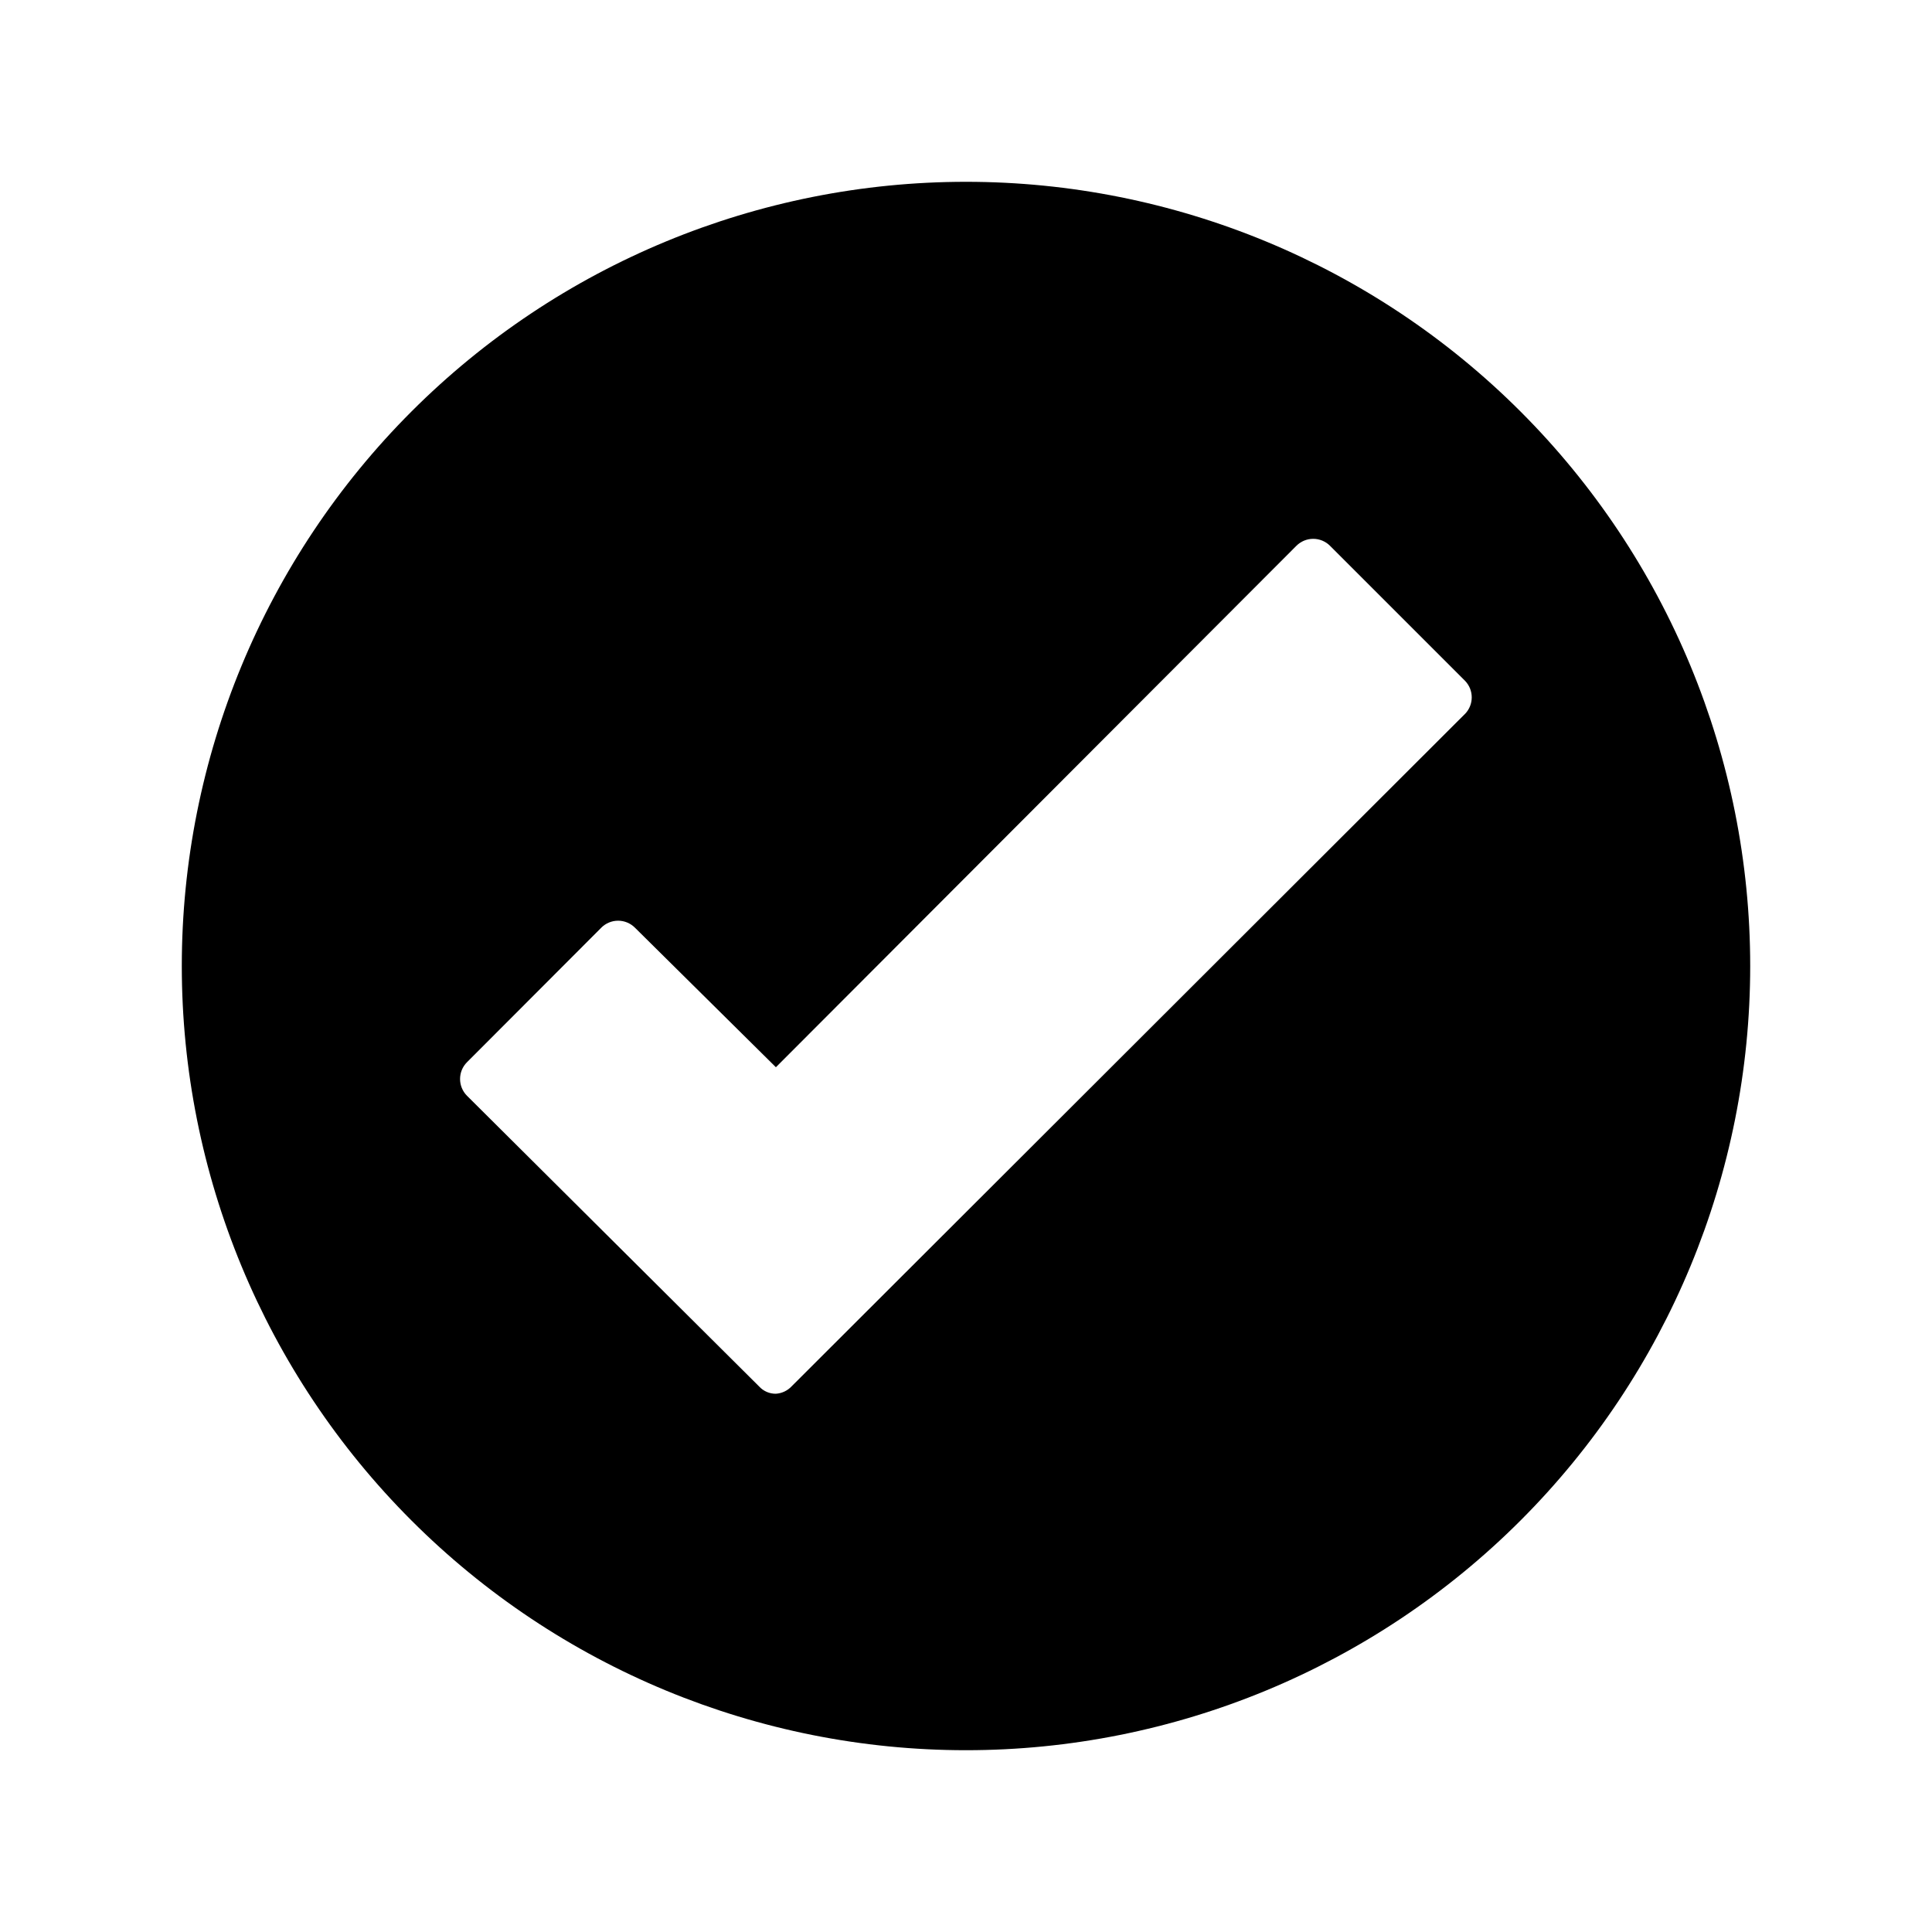 <?xml version="1.0" encoding="UTF-8"?>
<!-- Uploaded to: ICON Repo, www.svgrepo.com, Generator: ICON Repo Mixer Tools -->
<svg fill="#000000" width="800px" height="800px" version="1.1" viewBox="144 144 512 512" xmlns="http://www.w3.org/2000/svg">
 <path d="m400 192.18c-55.121 0-107.98 21.898-146.95 60.871s-60.871 91.832-60.871 146.95c0 55.117 21.898 107.98 60.871 146.95 38.973 38.977 91.832 60.871 146.95 60.871 55.117 0 107.98-21.895 146.95-60.871 38.977-38.973 60.871-91.832 60.871-146.95 0-55.121-21.895-107.98-60.871-146.95-38.973-38.973-91.832-60.871-146.95-60.871zm132.25 141-178.41 178.16c-1.094 1.188-2.606 1.91-4.219 2.016-1.668 0.02-3.269-0.664-4.406-1.891l-77.461-77.082c-2.441-2.457-2.441-6.422 0-8.879l35.582-35.645h-0.004c1.184-1.191 2.793-1.863 4.473-1.863 1.68 0 3.289 0.672 4.473 1.863l37.344 36.969 137.92-138.17c1.184-1.191 2.793-1.863 4.473-1.863 1.68 0 3.289 0.672 4.469 1.863l35.773 35.77c2.359 2.441 2.359 6.312 0 8.754z"/>
</svg>